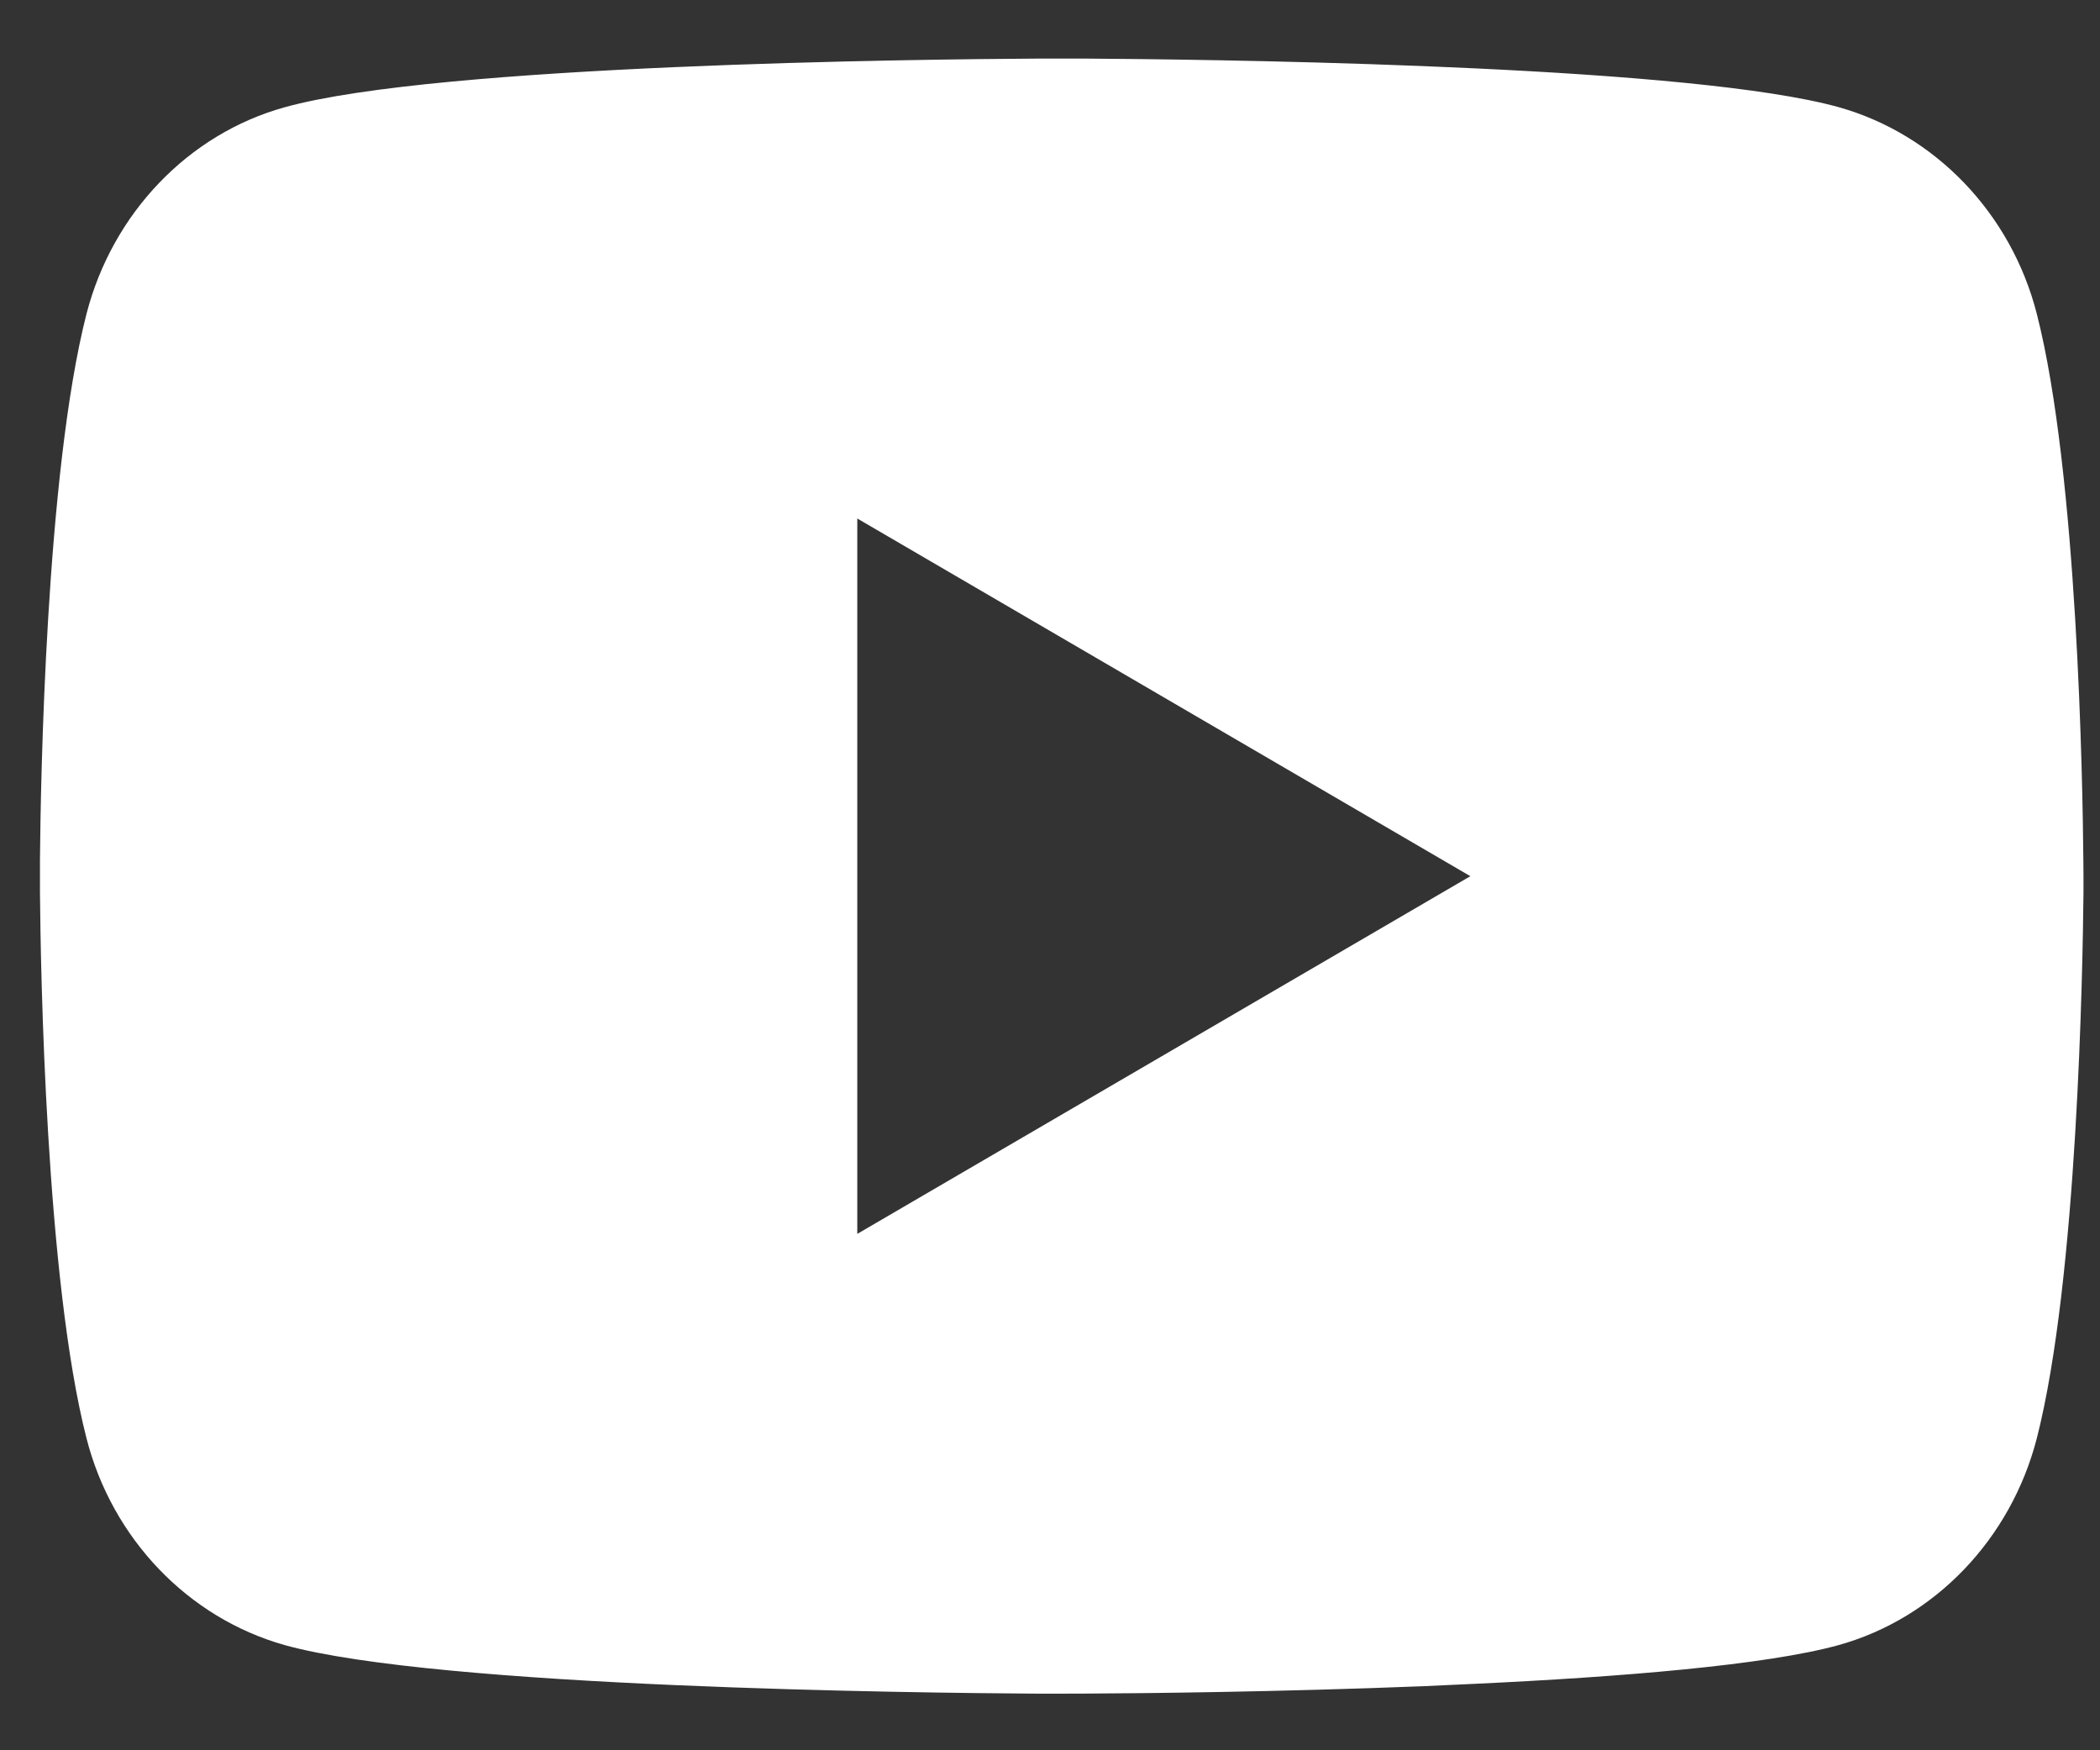 <svg width="30" height="25" viewBox="0 0 30 25" fill="none" xmlns="http://www.w3.org/2000/svg">
<rect x="0" y="0" width="30" height="25" fill="#333333" stroke="none"/>
<path d="M15.524 0.837C16.304 0.842 18.254 0.861 20.327 0.944L21.062 0.976C23.148 1.074 25.233 1.243 26.268 1.531C27.647 1.919 28.73 3.049 29.097 4.482C29.68 6.759 29.753 11.2 29.762 12.276L29.764 12.498V12.752C29.753 13.827 29.68 18.269 29.097 20.545C28.726 21.983 27.641 23.114 26.268 23.497C25.233 23.784 23.148 23.953 21.062 24.051L20.327 24.085C18.254 24.167 16.304 24.187 15.524 24.19L15.181 24.191H14.809C13.159 24.181 6.261 24.107 4.065 23.497C2.687 23.108 1.603 21.979 1.236 20.545C0.653 18.268 0.58 13.827 0.571 12.752V12.276C0.58 11.2 0.653 6.758 1.236 4.482C1.607 3.045 2.692 1.913 4.067 1.532C6.261 0.921 13.161 0.846 14.81 0.837H15.524ZM12.247 7.406V17.624L21.005 12.515L12.247 7.406Z" fill="white"/>
</svg>
